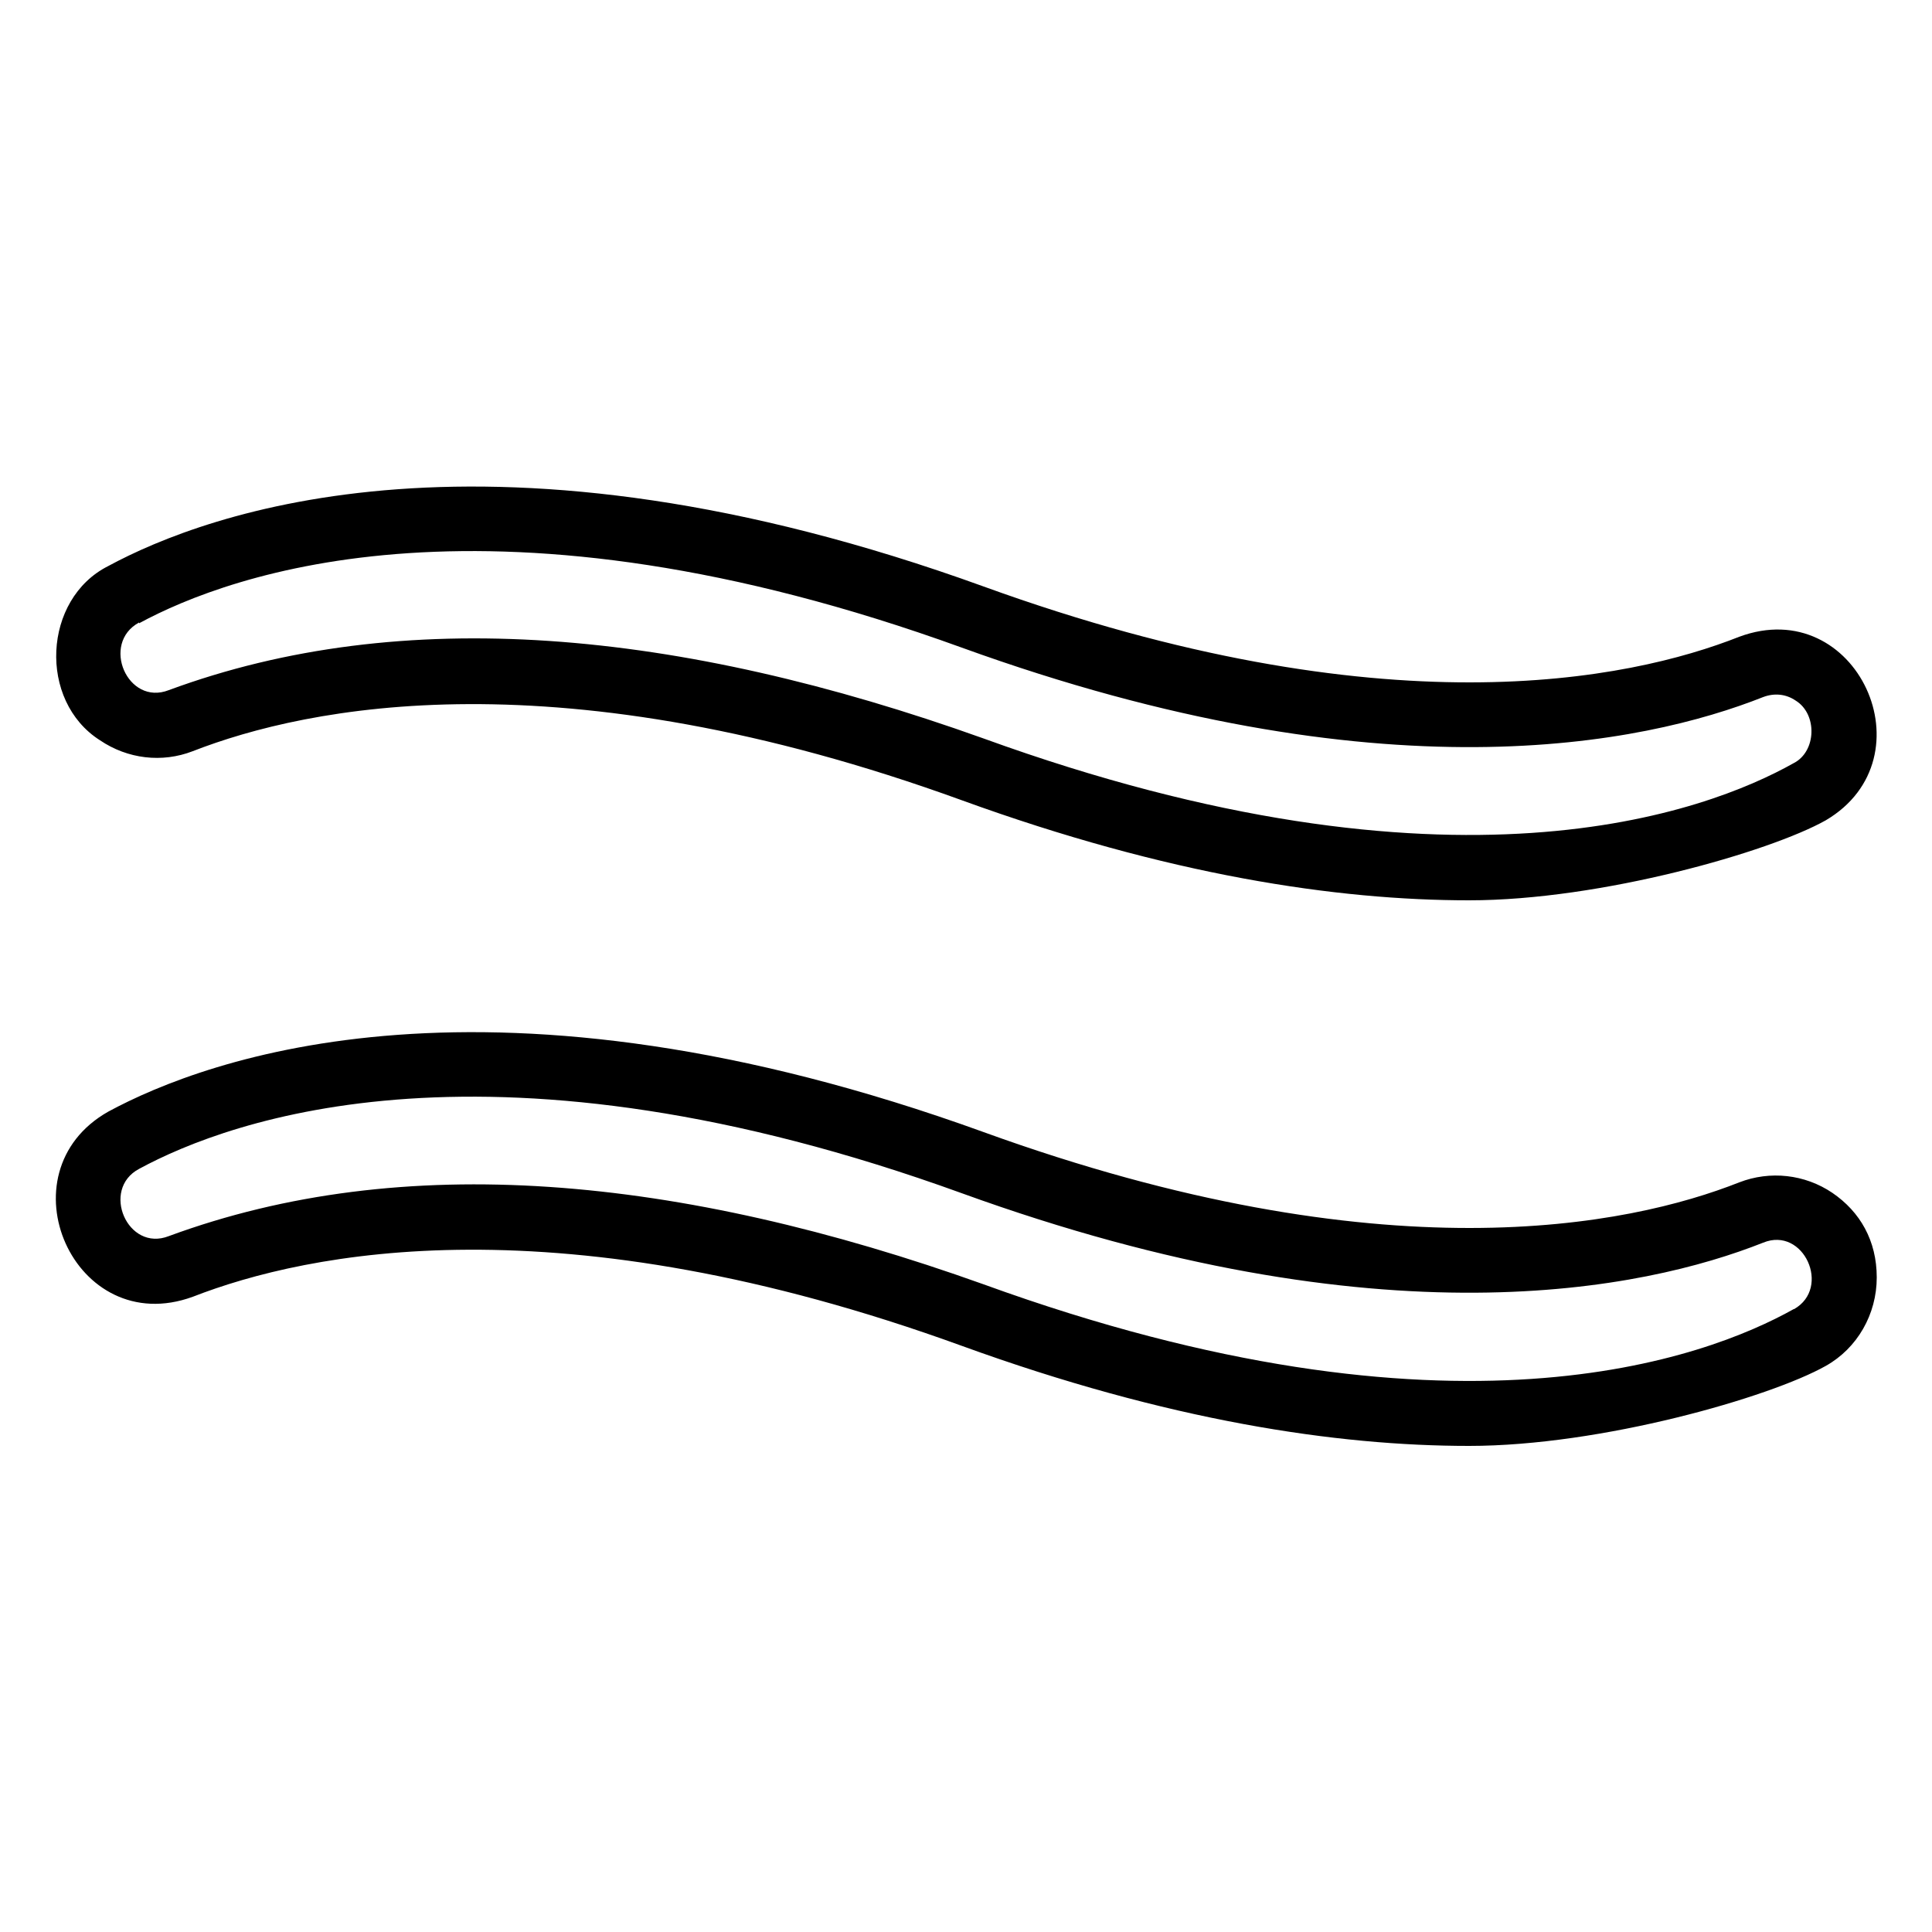 <?xml version="1.0" encoding="UTF-8"?>
<svg id="Layer_1" xmlns="http://www.w3.org/2000/svg" version="1.1" viewBox="0 0 500 500">
  <!-- Generator: Adobe Illustrator 29.6.1, SVG Export Plug-In . SVG Version: 2.1.1 Build 9)  -->
  <g id="_x36_befe3f7b6">
    <path d="M25.9,191.6c7.1,4.8,16,5.9,24,2.8,29.5-11.5,94.7-25.2,199,12.7,53.4,19.4,97,25.9,131.3,25.9s77.9-12.6,92.3-20.7c27.5-16.2,8-58.8-22.4-47.5-28.6,11.3-92,24.5-195.5-13-127.8-46.3-201.1-19.1-226.6-5.3-16.9,8.5-18.2,34.9-2.1,45.1ZM36,161.3c23.6-12.8,91.5-37.7,212.9,6.3,108.8,39.4,176.6,25,207.4,12.8,2.9-1.1,5.9-.8,8.4.9,5.7,3.5,5.4,13.2-.5,16.2-22.6,12.7-88.4,37.6-209.7-6.4-79.1-28.3-150.4-34.8-210.8-12.5-10.7,4.2-17.7-12.1-7.7-17.5h0Z"/>
    <path d="M474.2,308.7c-7.1-4.8-16.1-5.8-24.1-2.7-28.6,11.3-92,24.5-195.5-13-127.8-46.3-201.1-19.1-226.6-5.3-27.9,15.8-8.8,59.1,21.9,47.9,29.5-11.5,94.7-25.2,199,12.7,53.4,19.4,97,25.9,131.3,25.9s77.9-12.6,92.3-20.7c8.2-4.6,13.2-13.4,13.2-22.9s-4.3-17-11.5-21.9ZM464.2,338.8c-22.7,12.7-88.4,37.6-209.6-6.4-79.1-28.3-150.4-34.8-210.9-12.5-10.7,4.2-17.7-12.1-7.7-17.4,23.6-12.8,91.5-37.7,212.9,6.3,108.7,39.4,176.6,25,207.4,12.8,10.5-4.3,17.7,11.7,8,17.2Z"/>
  </g>
</svg>